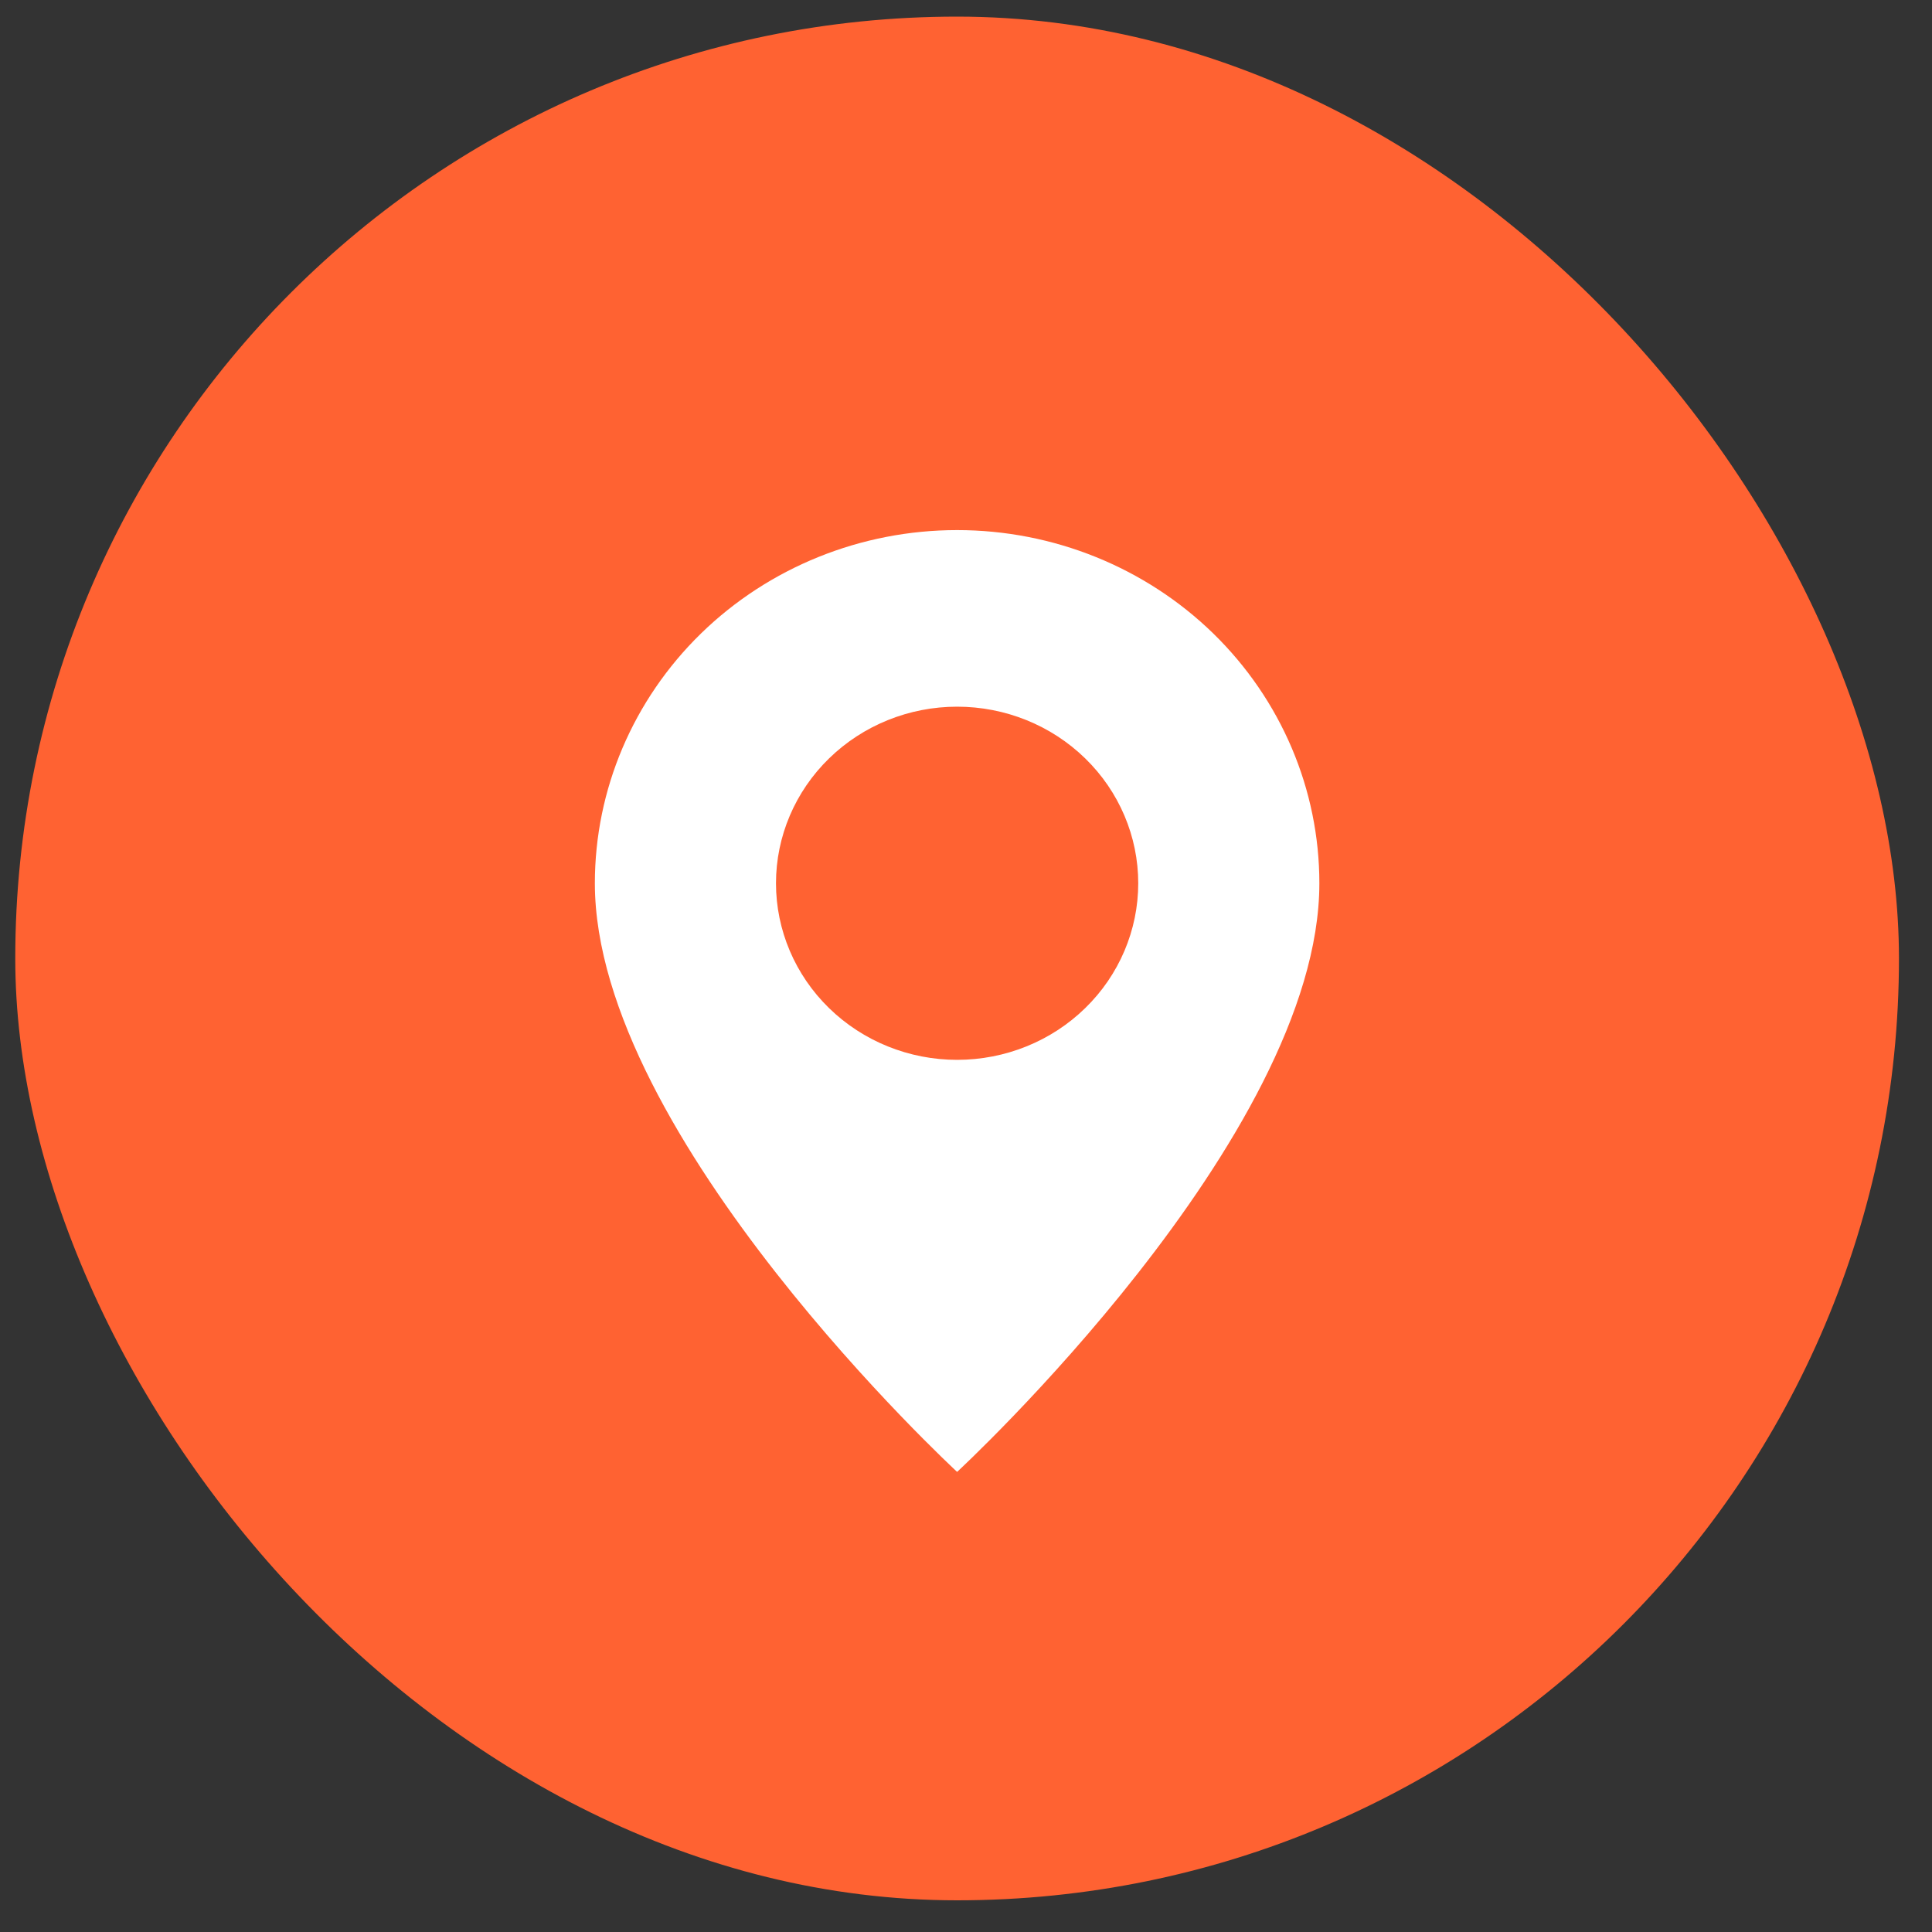 <?xml version="1.0" encoding="UTF-8"?> <svg xmlns="http://www.w3.org/2000/svg" width="40" height="40" viewBox="0 0 40 40" fill="none"><rect x="0" y="0" width="40" height="40" fill="#333333" stroke="none"/> <rect x="0.316" y="0.344" width="39" height="39" rx="19.5" fill="#FF6232"></rect> <path d="M19.816 30.474C19.816 30.474 27.316 23.545 27.316 18.287C27.316 16.348 26.526 14.488 25.12 13.116C23.713 11.745 21.805 10.975 19.816 10.975C17.827 10.975 15.92 11.745 14.513 13.116C13.107 14.488 12.316 16.348 12.316 18.287C12.316 23.545 19.816 30.474 19.816 30.474ZM19.816 21.943C18.822 21.943 17.868 21.558 17.165 20.872C16.462 20.187 16.066 19.257 16.066 18.287C16.066 17.317 16.462 16.387 17.165 15.702C17.868 15.016 18.822 14.631 19.816 14.631C20.811 14.631 21.765 15.016 22.468 15.702C23.171 16.387 23.566 17.317 23.566 18.287C23.566 19.257 23.171 20.187 22.468 20.872C21.765 21.558 20.811 21.943 19.816 21.943Z" fill="white"></path> </svg> 